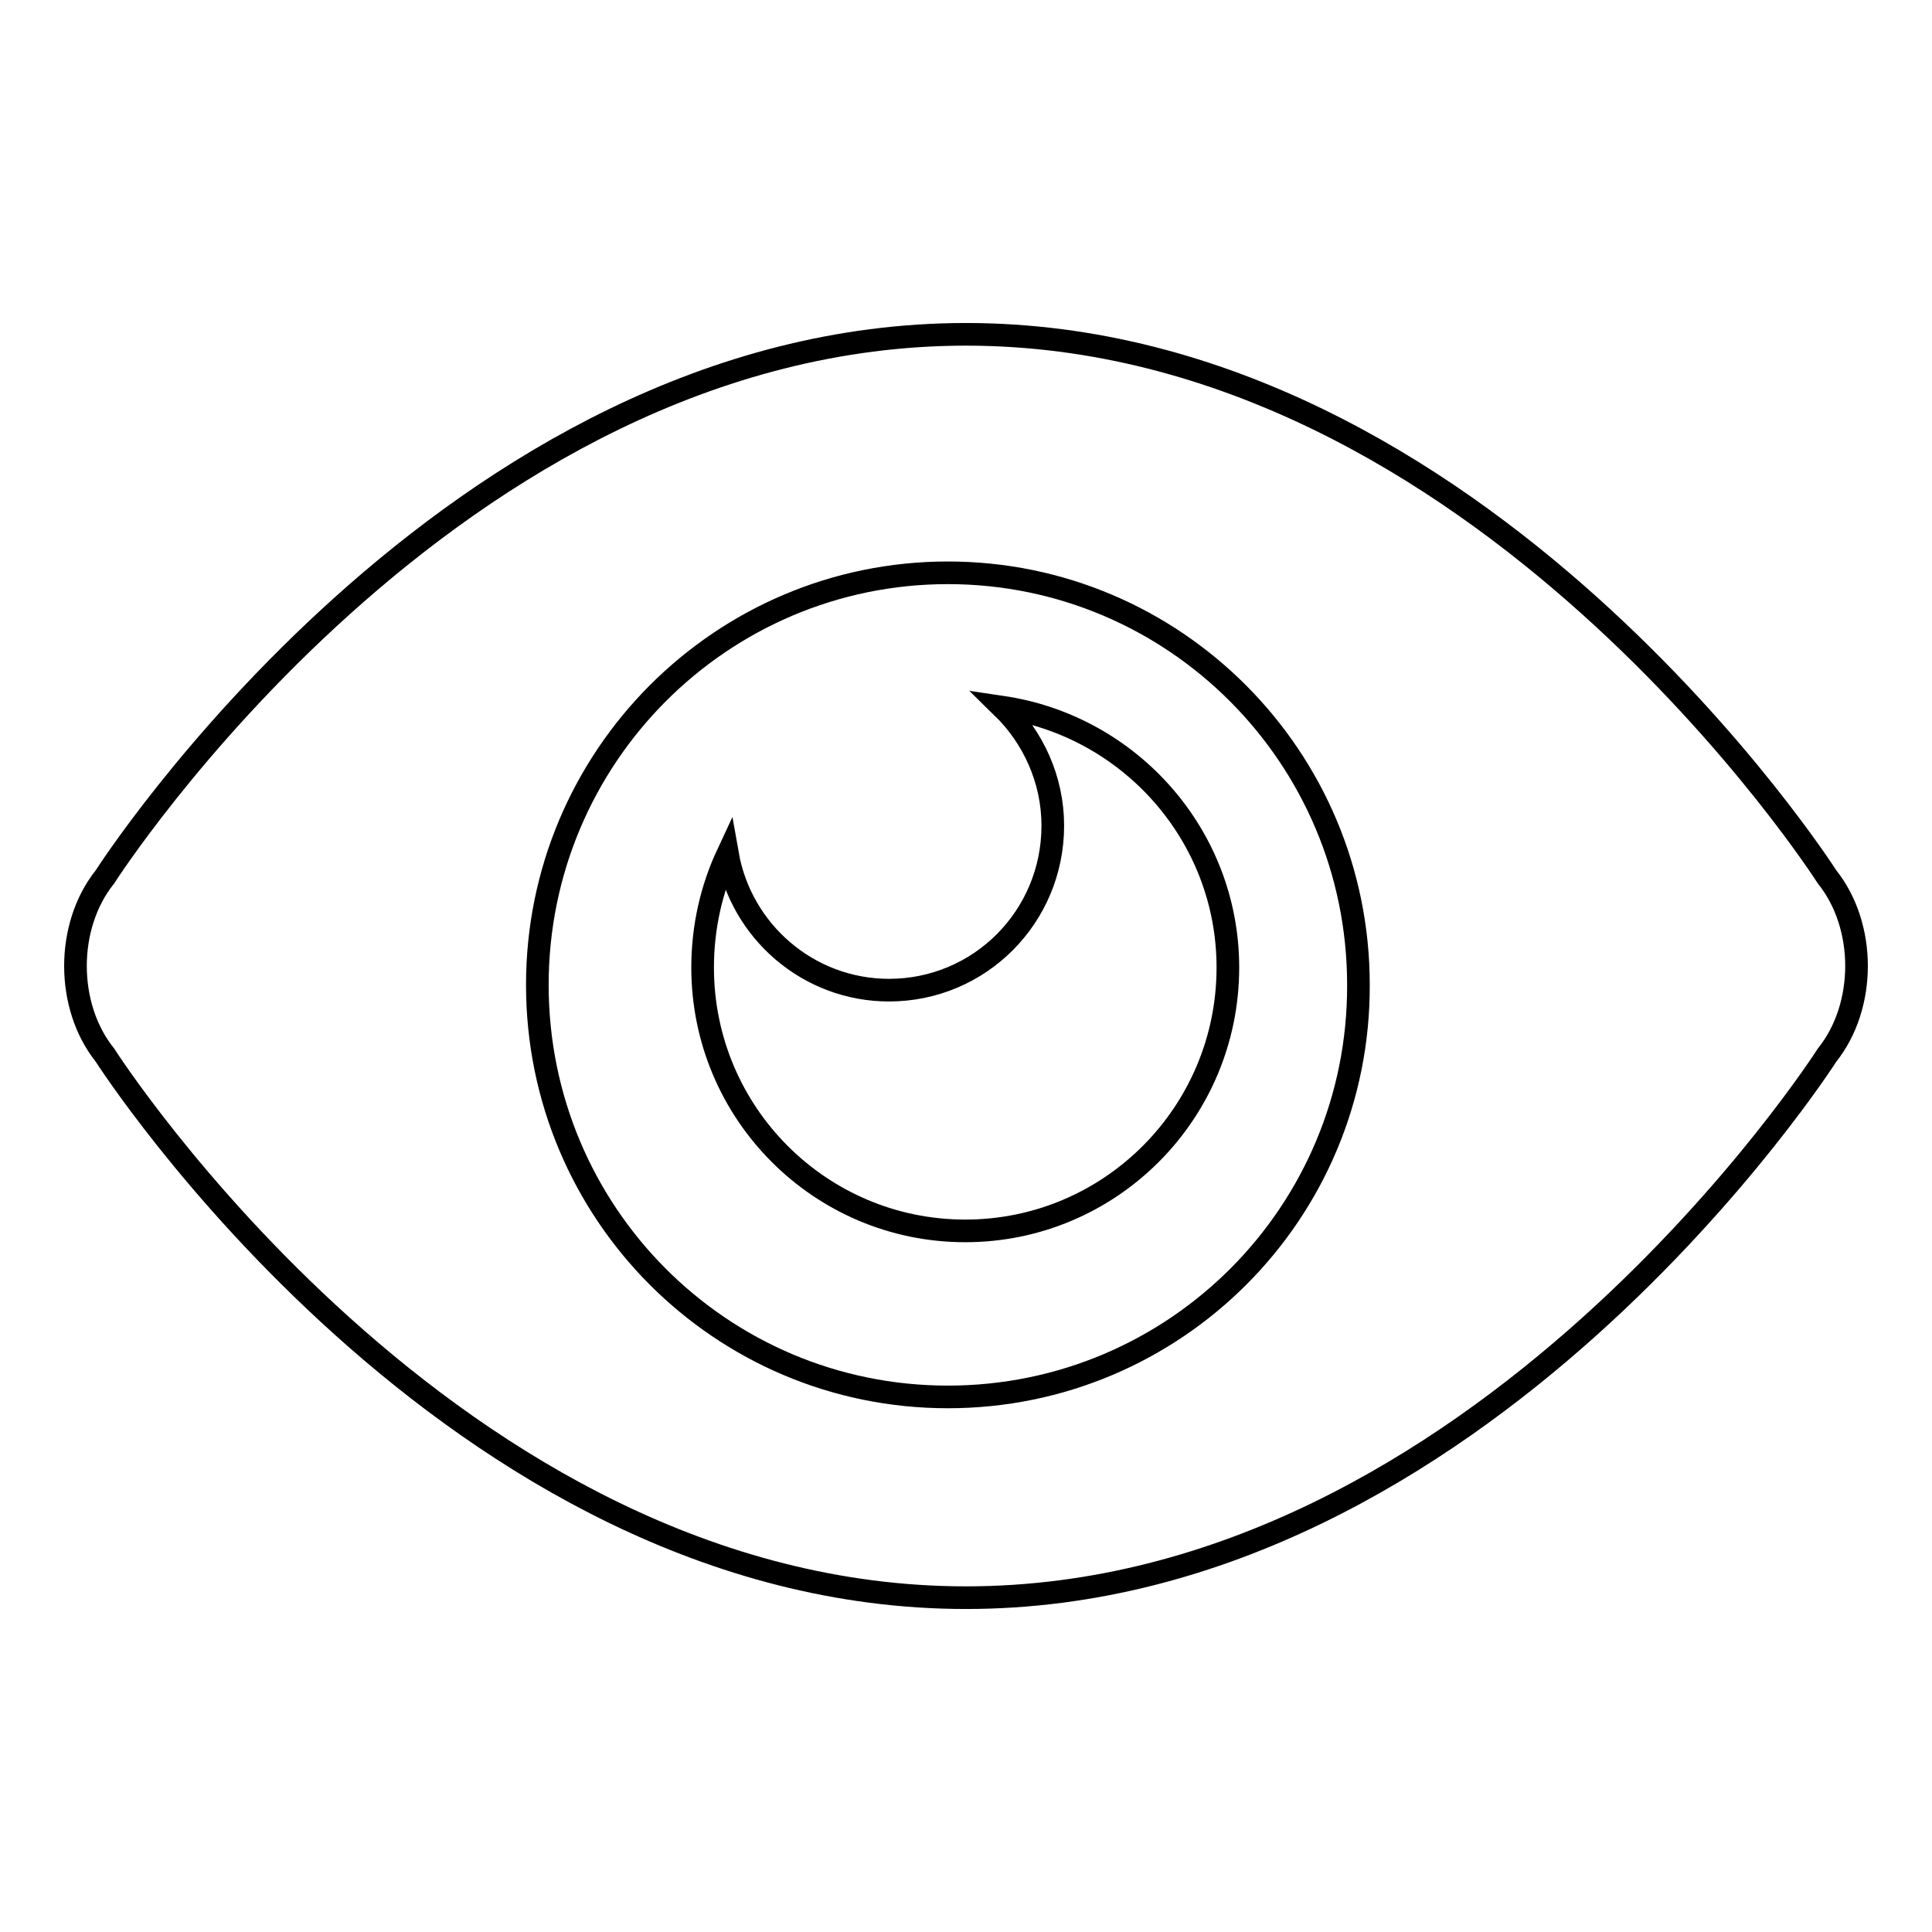 <?xml version="1.0" encoding="utf-8"?>
<!-- Svg Vector Icons : http://www.onlinewebfonts.com/icon -->
<!DOCTYPE svg PUBLIC "-//W3C//DTD SVG 1.1//EN" "http://www.w3.org/Graphics/SVG/1.1/DTD/svg11.dtd">
<svg version="1.1" xmlns="http://www.w3.org/2000/svg" xmlns:xlink="http://www.w3.org/1999/xlink" x="0px" y="0px" viewBox="0 0 256 256" enable-background="new 0 0 256 256" xml:space="preserve">
<g><g><path stroke-width="3" fill-opacity="0" stroke="#000000"  d="M132.8,93.7c4.1,4,6.7,9.6,6.7,15.7c0,12.1-9.7,21.8-21.7,21.8c-10.7,0-19.6-7.8-21.4-18c-2.1,4.5-3.3,9.6-3.3,15c0,19.3,15.6,34.9,34.8,34.9s34.8-15.6,34.8-34.9C162.7,110.7,149.7,96.2,132.8,93.7z M242.1,116.2c0,0-45.9-71.9-114.1-71.9c-68.2,0-114.1,71.9-114.1,71.9c-5.2,6.5-5.2,17.1,0,23.6c0,0,45.9,71.9,114.1,71.9c68.2,0,114.1-71.9,114.1-71.9C247.3,133.3,247.3,122.7,242.1,116.2z M125.6,185.1c-30.1,0-54.4-24.4-54.4-54.6c0-30.2,24.4-54.6,54.4-54.6s54.4,24.4,54.4,54.6C180.1,160.7,155.7,185.1,125.6,185.1z"/></g></g>
</svg>